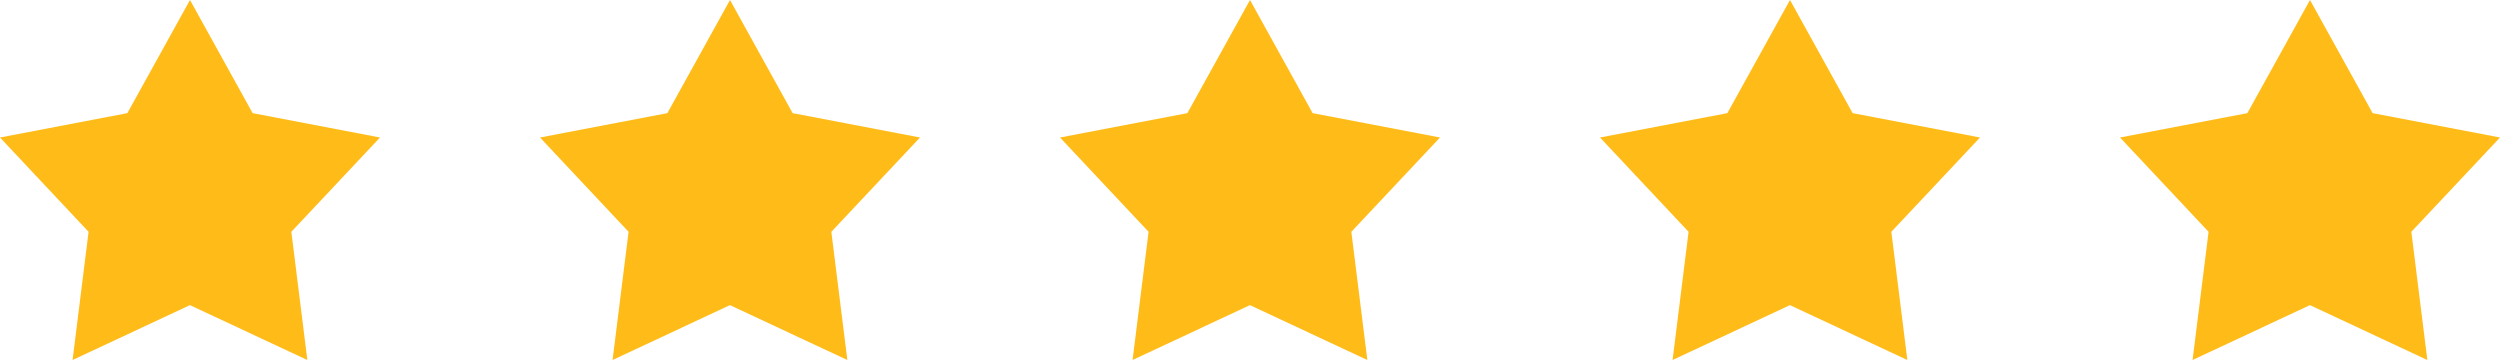 <svg xmlns="http://www.w3.org/2000/svg" width="125" height="18" viewBox="0 0 125 18">
  <defs>
    <style>
      .cls-1 {
        fill: #ffbb18;
        fill-rule: evenodd;
      }
    </style>
  </defs>
  <path id="start" class="cls-1" d="M846.5,344l3.131,5.657L856,350.875l-4.433,4.715,0.8,6.41-5.871-2.744L840.629,362l0.8-6.41L837,350.875l6.368-1.218L846.5,344m27,0,3.131,5.657L883,350.875l-4.433,4.715,0.8,6.41-5.871-2.744L867.629,362l0.8-6.41L864,350.875l6.368-1.218L873.5,344m26,0,3.131,5.657L909,350.875l-4.433,4.715,0.8,6.41-5.871-2.744L893.629,362l0.8-6.41L890,350.875l6.368-1.218L899.5,344m27,0,3.131,5.657L936,350.875l-4.433,4.715,0.8,6.41-5.871-2.744L920.629,362l0.8-6.41L917,350.875l6.368-1.218L926.5,344m26,0,3.131,5.657L962,350.875l-4.433,4.715,0.8,6.41-5.871-2.744L946.629,362l0.8-6.41L943,350.875l6.368-1.218L952.5,344" transform="translate(-837 -344)"/>
</svg>
